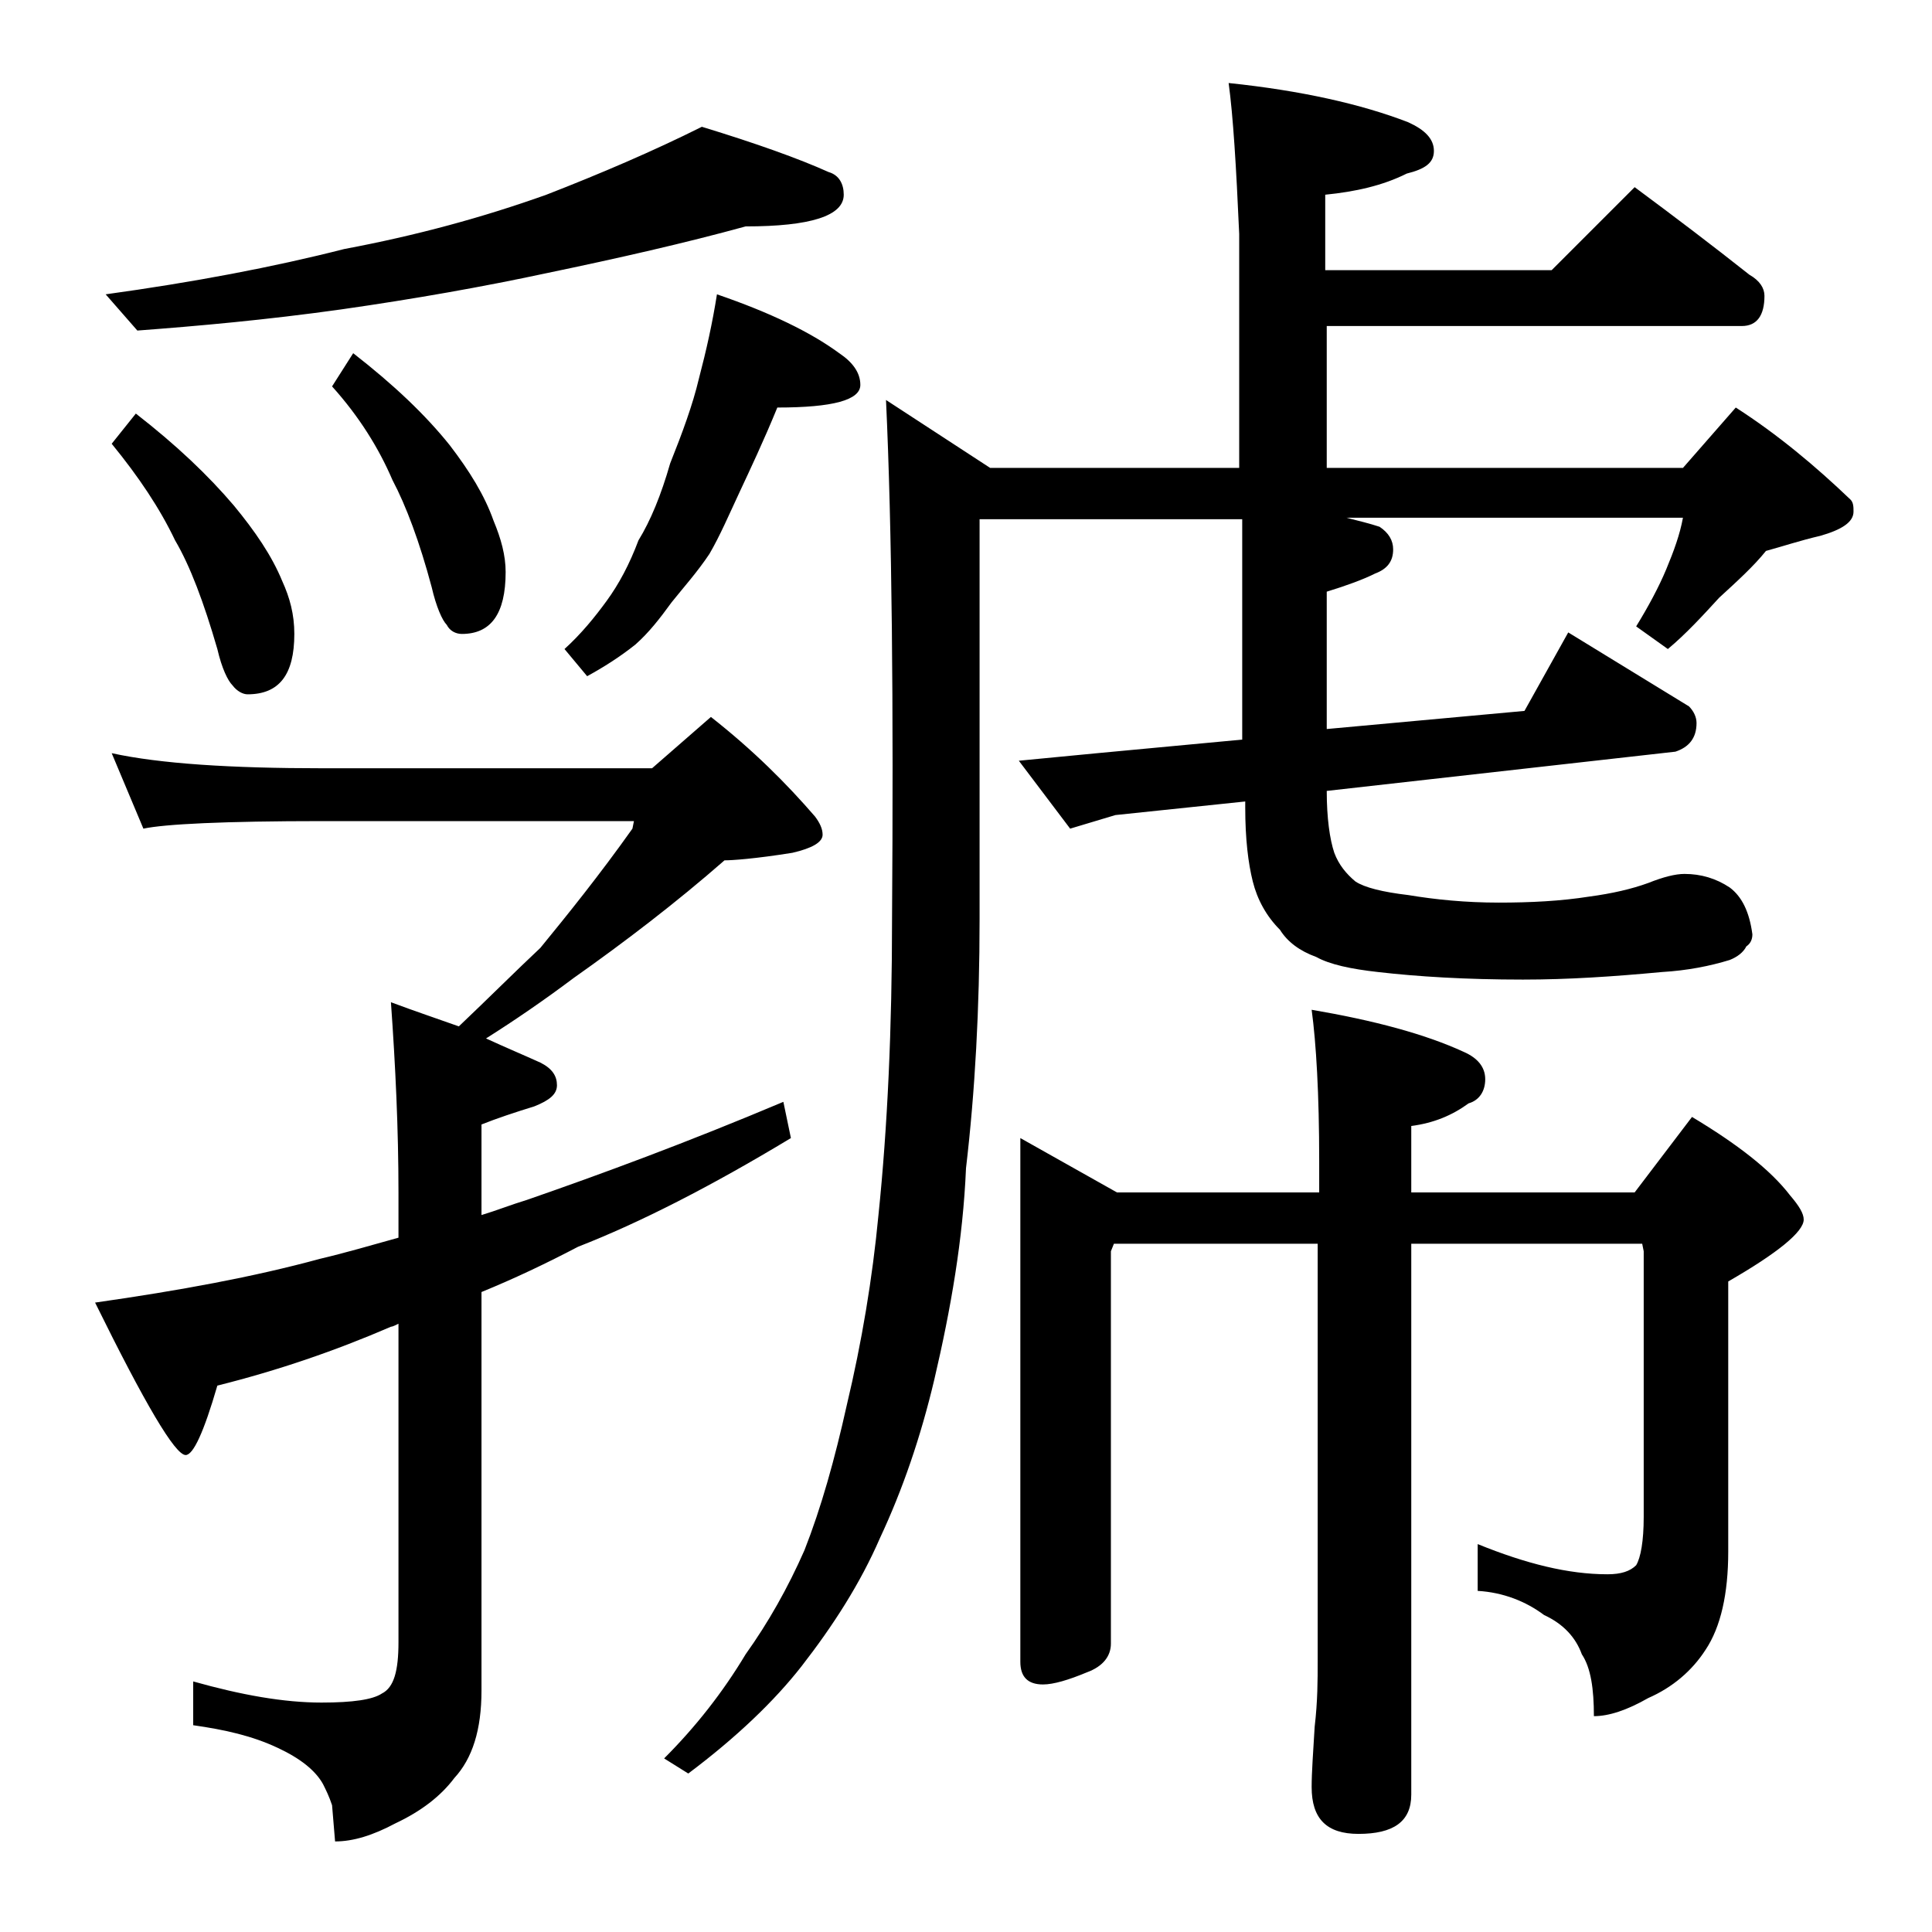 <?xml version="1.0" encoding="utf-8"?>
<!-- Generator: Adobe Illustrator 18.0.0, SVG Export Plug-In . SVG Version: 6.00 Build 0)  -->
<!DOCTYPE svg PUBLIC "-//W3C//DTD SVG 1.1//EN" "http://www.w3.org/Graphics/SVG/1.1/DTD/svg11.dtd">
<svg version="1.1" id="Layer_1" xmlns="http://www.w3.org/2000/svg" xmlns:xlink="http://www.w3.org/1999/xlink" x="0px" y="0px"
	 viewBox="0 0 128 128" enable-background="new 0 0 128 128" xml:space="preserve">
<path d="M7.4,49.9c3.2,0.7,7.9,1,14,1h21.8l3.9-3.4c2.8,2.2,5,4.4,6.9,6.6c0.3,0.4,0.5,0.8,0.5,1.2c0,0.5-0.7,0.9-2,1.2
	C50,56.9,48.5,57,48,57c-3.2,2.8-6.6,5.4-10,7.8c-2,1.5-3.9,2.8-5.8,4c1.3,0.6,2.5,1.1,3.6,1.6c0.8,0.4,1.1,0.9,1.1,1.5
	c0,0.6-0.5,1-1.5,1.4c-1.3,0.4-2.5,0.8-3.5,1.2v6c1-0.3,2-0.7,3-1c4.9-1.7,10.6-3.8,17-6.5l0.5,2.4c-5.3,3.2-10,5.6-14.1,7.2
	c-2.1,1.1-4.2,2.1-6.4,3V112c0,2.6-0.6,4.5-1.8,5.8c-0.9,1.2-2.2,2.2-3.9,3c-1.5,0.8-2.8,1.2-4,1.2l-0.2-2.4c-0.2-0.6-0.4-1-0.6-1.4
	c-0.5-0.9-1.5-1.7-3-2.4c-1.7-0.8-3.5-1.2-5.6-1.5v-2.9c3.2,0.9,6,1.4,8.5,1.4c2.1,0,3.4-0.2,4-0.6c0.8-0.4,1.1-1.5,1.1-3.4V87.7
	c-0.2,0.1-0.4,0.2-0.5,0.2c-3.7,1.6-7.5,2.9-11.5,3.9c-0.9,3.1-1.6,4.6-2.1,4.6c-0.7,0-2.7-3.4-6-10.1c5.6-0.8,10.5-1.7,14.9-2.9
	c1.7-0.4,3.4-0.9,5.2-1.4V79c0-4.2-0.2-8.4-0.5-12.6c1.6,0.6,3.1,1.1,4.5,1.6c2-1.9,3.8-3.7,5.4-5.2c1.8-2.2,3.9-4.8,6.1-7.9
	l0.1-0.5H21.4c-6.6,0-10.5,0.2-11.9,0.5L7.4,49.9z M46.5,8.4c3.6,1.1,6.4,2.1,8.4,3c0.7,0.2,1,0.8,1,1.5c0,1.4-2.2,2.1-6.5,2.1
	c-4,1.1-8.4,2.1-13.2,3.1c-4.2,0.9-8.7,1.7-13.6,2.4c-5,0.7-9.5,1.1-13.5,1.4l-2.1-2.4c5.8-0.8,11.1-1.8,15.8-3
	c4.8-0.9,9.2-2.1,13.4-3.6C39.8,11.5,43.3,10,46.5,8.4z M9,27.4c2.7,2.1,4.8,4.1,6.5,6.1c1.4,1.7,2.5,3.3,3.2,5
	c0.5,1.1,0.8,2.2,0.8,3.5c0,2.7-1,4-3.1,4c-0.3,0-0.7-0.2-1-0.6c-0.3-0.3-0.7-1.1-1-2.4c-0.9-3.1-1.8-5.5-2.8-7.2
	c-1-2.1-2.4-4.2-4.2-6.4L9,27.4z M23.4,23.4c2.7,2.1,4.8,4.1,6.4,6.1c1.3,1.7,2.3,3.3,2.9,5c0.5,1.2,0.8,2.3,0.8,3.4
	c0,2.8-1,4.1-2.9,4.1c-0.4,0-0.8-0.2-1-0.6c-0.3-0.3-0.7-1.2-1-2.5c-0.8-3-1.7-5.4-2.6-7.1c-0.9-2.1-2.2-4.2-4-6.2L23.4,23.4z
	 M47.5,19.5c3.5,1.2,6.2,2.5,8.1,3.9c0.9,0.6,1.4,1.3,1.4,2.1c0,1-1.8,1.5-5.5,1.5c-0.9,2.2-1.8,4.1-2.5,5.6c-0.7,1.5-1.3,2.9-2,4.1
	c-0.8,1.2-1.7,2.2-2.5,3.2c-0.8,1.1-1.5,2-2.4,2.8c-1,0.8-2.1,1.5-3.2,2.1L37.4,43c1.1-1,2-2.1,2.8-3.2c0.8-1.1,1.5-2.4,2.1-4
	c0.8-1.3,1.5-3,2.1-5.1c0.8-2,1.5-3.9,1.9-5.6C46.8,23.2,47.2,21.4,47.5,19.5z M81.4,5.5c4.8,0.5,8.8,1.4,11.9,2.6
	C94.4,8.6,95,9.2,95,10s-0.6,1.2-1.8,1.5c-1.6,0.8-3.4,1.2-5.4,1.4v5h15l5.5-5.5c2.7,2,5.2,3.9,7.6,5.8c0.7,0.4,1,0.9,1,1.4
	c0,1.3-0.5,2-1.5,2H87.9V31h23.6l3.5-4c2.8,1.8,5.3,3.9,7.6,6.1c0.2,0.2,0.2,0.5,0.2,0.8c0,0.7-0.8,1.2-2.2,1.6
	c-1.3,0.3-2.5,0.7-3.6,1c-0.8,1-1.9,2-3.1,3.1c-1.1,1.2-2.2,2.4-3.4,3.4l-2.1-1.5c0.8-1.3,1.5-2.6,2-3.8c0.5-1.2,0.9-2.3,1.1-3.4
	H89.2c0.8,0.2,1.6,0.4,2.2,0.6c0.6,0.4,0.9,0.9,0.9,1.5c0,0.8-0.4,1.3-1.2,1.6c-0.8,0.4-1.9,0.8-3.2,1.2v9.1l13.1-1.2l2.9-5.2l8,4.9
	c0.3,0.3,0.5,0.7,0.5,1.1c0,1-0.5,1.6-1.4,1.9l-23.1,2.6c0,1.8,0.2,3.2,0.5,4.1c0.3,0.8,0.8,1.4,1.4,1.9c0.6,0.4,1.8,0.7,3.5,0.9
	c1.8,0.3,3.8,0.5,6,0.5c2.1,0,4.1-0.1,6-0.4c1.5-0.2,2.8-0.5,3.9-0.9c1-0.4,1.8-0.6,2.4-0.6c1.1,0,2.1,0.3,3,0.9
	c0.8,0.6,1.3,1.6,1.5,3.1c0,0.3-0.1,0.6-0.4,0.8c-0.2,0.4-0.6,0.7-1.1,0.9c-1.3,0.4-2.8,0.7-4.5,0.8c-3.2,0.3-6.2,0.5-9.2,0.5
	c-3.8,0-7-0.2-9.6-0.5c-1.8-0.2-3.2-0.5-4.1-1c-1.1-0.4-1.9-1-2.4-1.8c-0.9-0.9-1.5-2-1.8-3.2c-0.3-1.2-0.5-2.8-0.5-4.9v-0.4
	L73.9,54l-3,0.9l-3.4-4.5l5.2-0.5l9.6-0.9V34.4H64.9v26.5c0,5.9-0.3,11.4-0.9,16.5c-0.2,4.7-1,9.3-2.1,14c-0.9,3.8-2.1,7.3-3.6,10.5
	c-1.3,3-3.1,5.8-5.2,8.5c-1.8,2.3-4.3,4.7-7.5,7.1l-1.6-1c2.1-2.1,3.9-4.4,5.4-6.9c1.5-2.1,2.8-4.4,3.9-6.9c1.1-2.8,2-6,2.8-9.6
	c1-4.2,1.7-8.4,2.1-12.6c0.6-5.8,0.9-12.4,0.9-19.6c0.1-14.3,0-25.8-0.4-34.4l6.9,4.5h16.5V15.5C81.9,11,81.7,7.7,81.4,5.5z
	 M73.8,82.4l-0.2,0.5v26c0,0.8-0.5,1.5-1.6,1.9c-1.2,0.5-2.2,0.8-2.9,0.8c-1,0-1.5-0.5-1.5-1.5V75.4L74,79h13.4v-2.1
	c0-4.4-0.2-7.8-0.5-10c4.1,0.7,7.5,1.6,10.1,2.8c0.9,0.4,1.4,1,1.4,1.8c0,0.8-0.4,1.4-1.1,1.6c-1.1,0.8-2.3,1.3-3.8,1.5V79h14.8
	l3.8-5c3,1.8,5.2,3.5,6.5,5.2c0.6,0.7,0.9,1.2,0.9,1.6c0,0.8-1.7,2.2-5,4.1v17.9c0,2.8-0.5,5-1.5,6.5c-0.9,1.4-2.2,2.5-3.8,3.2
	c-1.4,0.8-2.6,1.2-3.6,1.2c0-1.8-0.2-3.2-0.8-4.1c-0.4-1.1-1.2-2-2.5-2.6c-1.2-0.9-2.7-1.5-4.4-1.6v-3.1c3.2,1.3,6,2,8.6,2
	c0.9,0,1.5-0.2,1.9-0.6c0.3-0.5,0.5-1.6,0.5-3.2V82.9l-0.1-0.5H93.5v36.5c0,1.8-1.2,2.6-3.5,2.6c-2.1,0-3.1-1-3.1-3.1
	c0-1,0.1-2.3,0.2-4c0.2-1.7,0.2-3.1,0.2-4.4V82.4H73.8z"/>
</svg>

